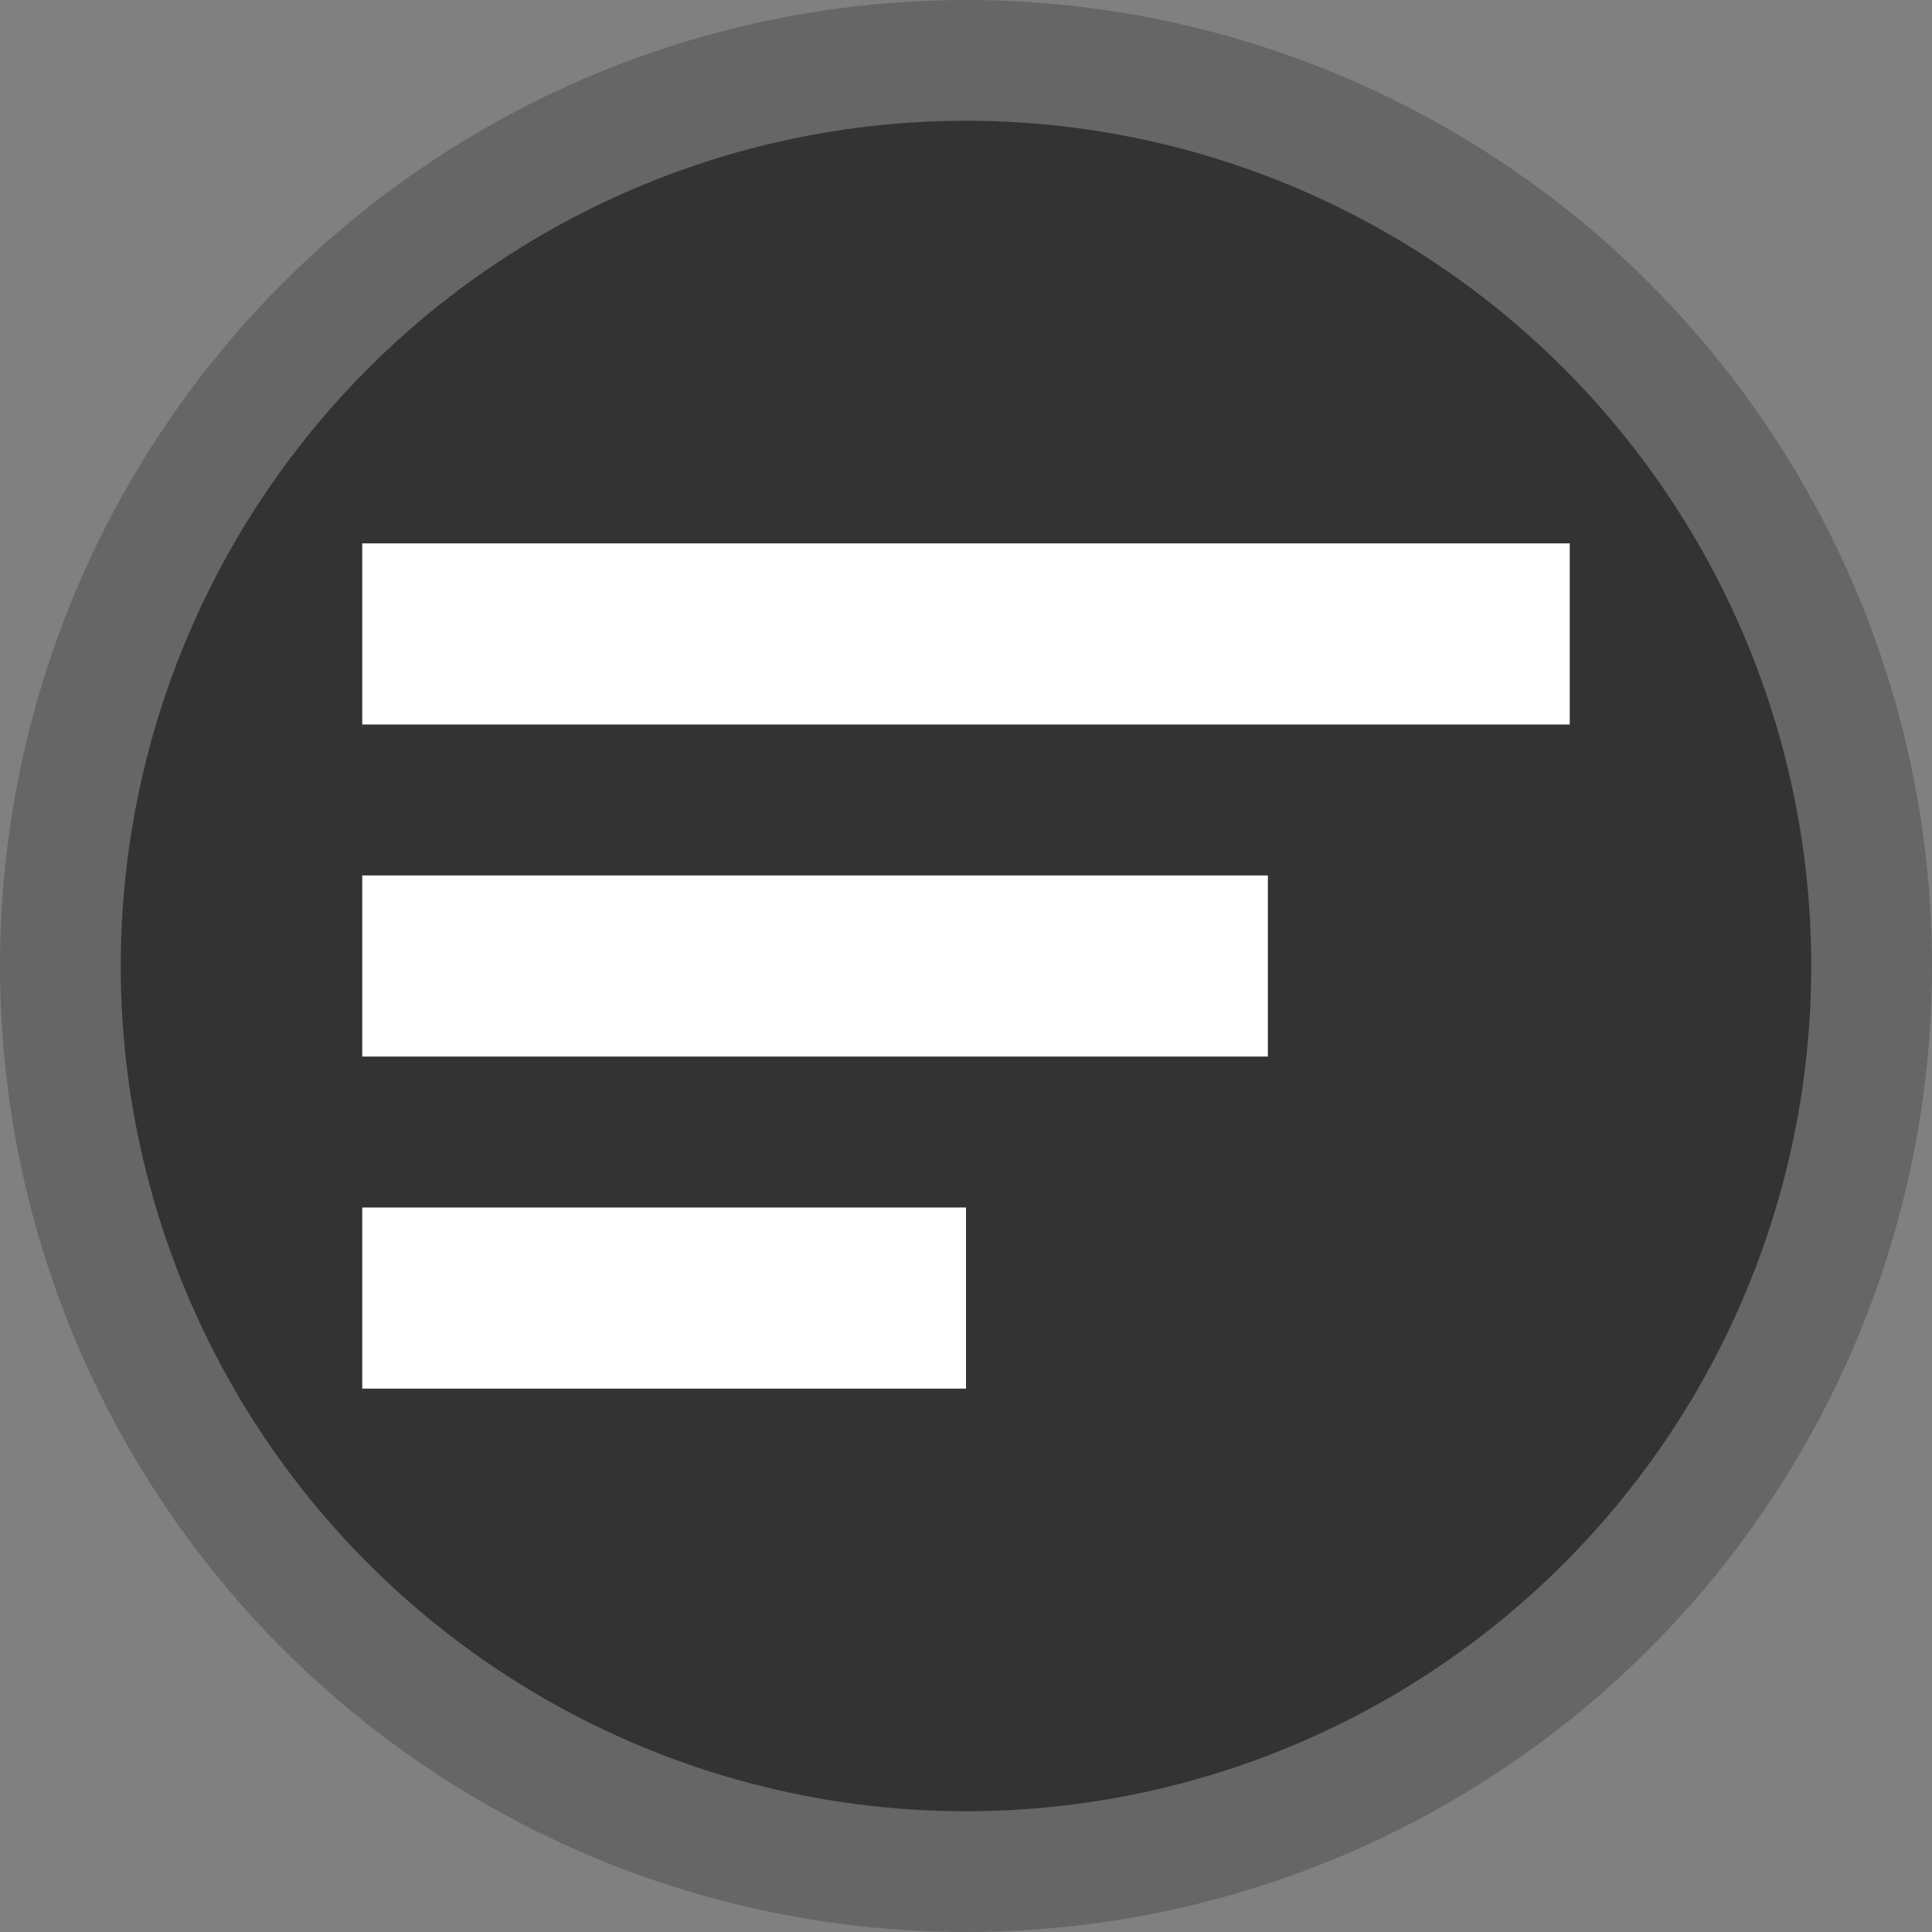 <svg width="32" height="32" viewBox="0 0 32 32" xmlns="http://www.w3.org/2000/svg">
  <rect x="0" y="0" width="32" height="32" fill="#808080" stroke="none"/>
  <!-- Circular background like oml-logo.svg -->
  <circle cx="16" cy="16" r="16" fill="#666"/>
  <circle cx="16" cy="16" r="14" fill="#333"/>
  
  <!-- Hamburger bars -->
  <rect x="6" y="9" width="20" height="3" fill="white"/>
  <rect x="6" y="14.5" width="15" height="3" fill="white"/>
  <rect x="6" y="20" width="10" height="3" fill="white"/>
</svg> 